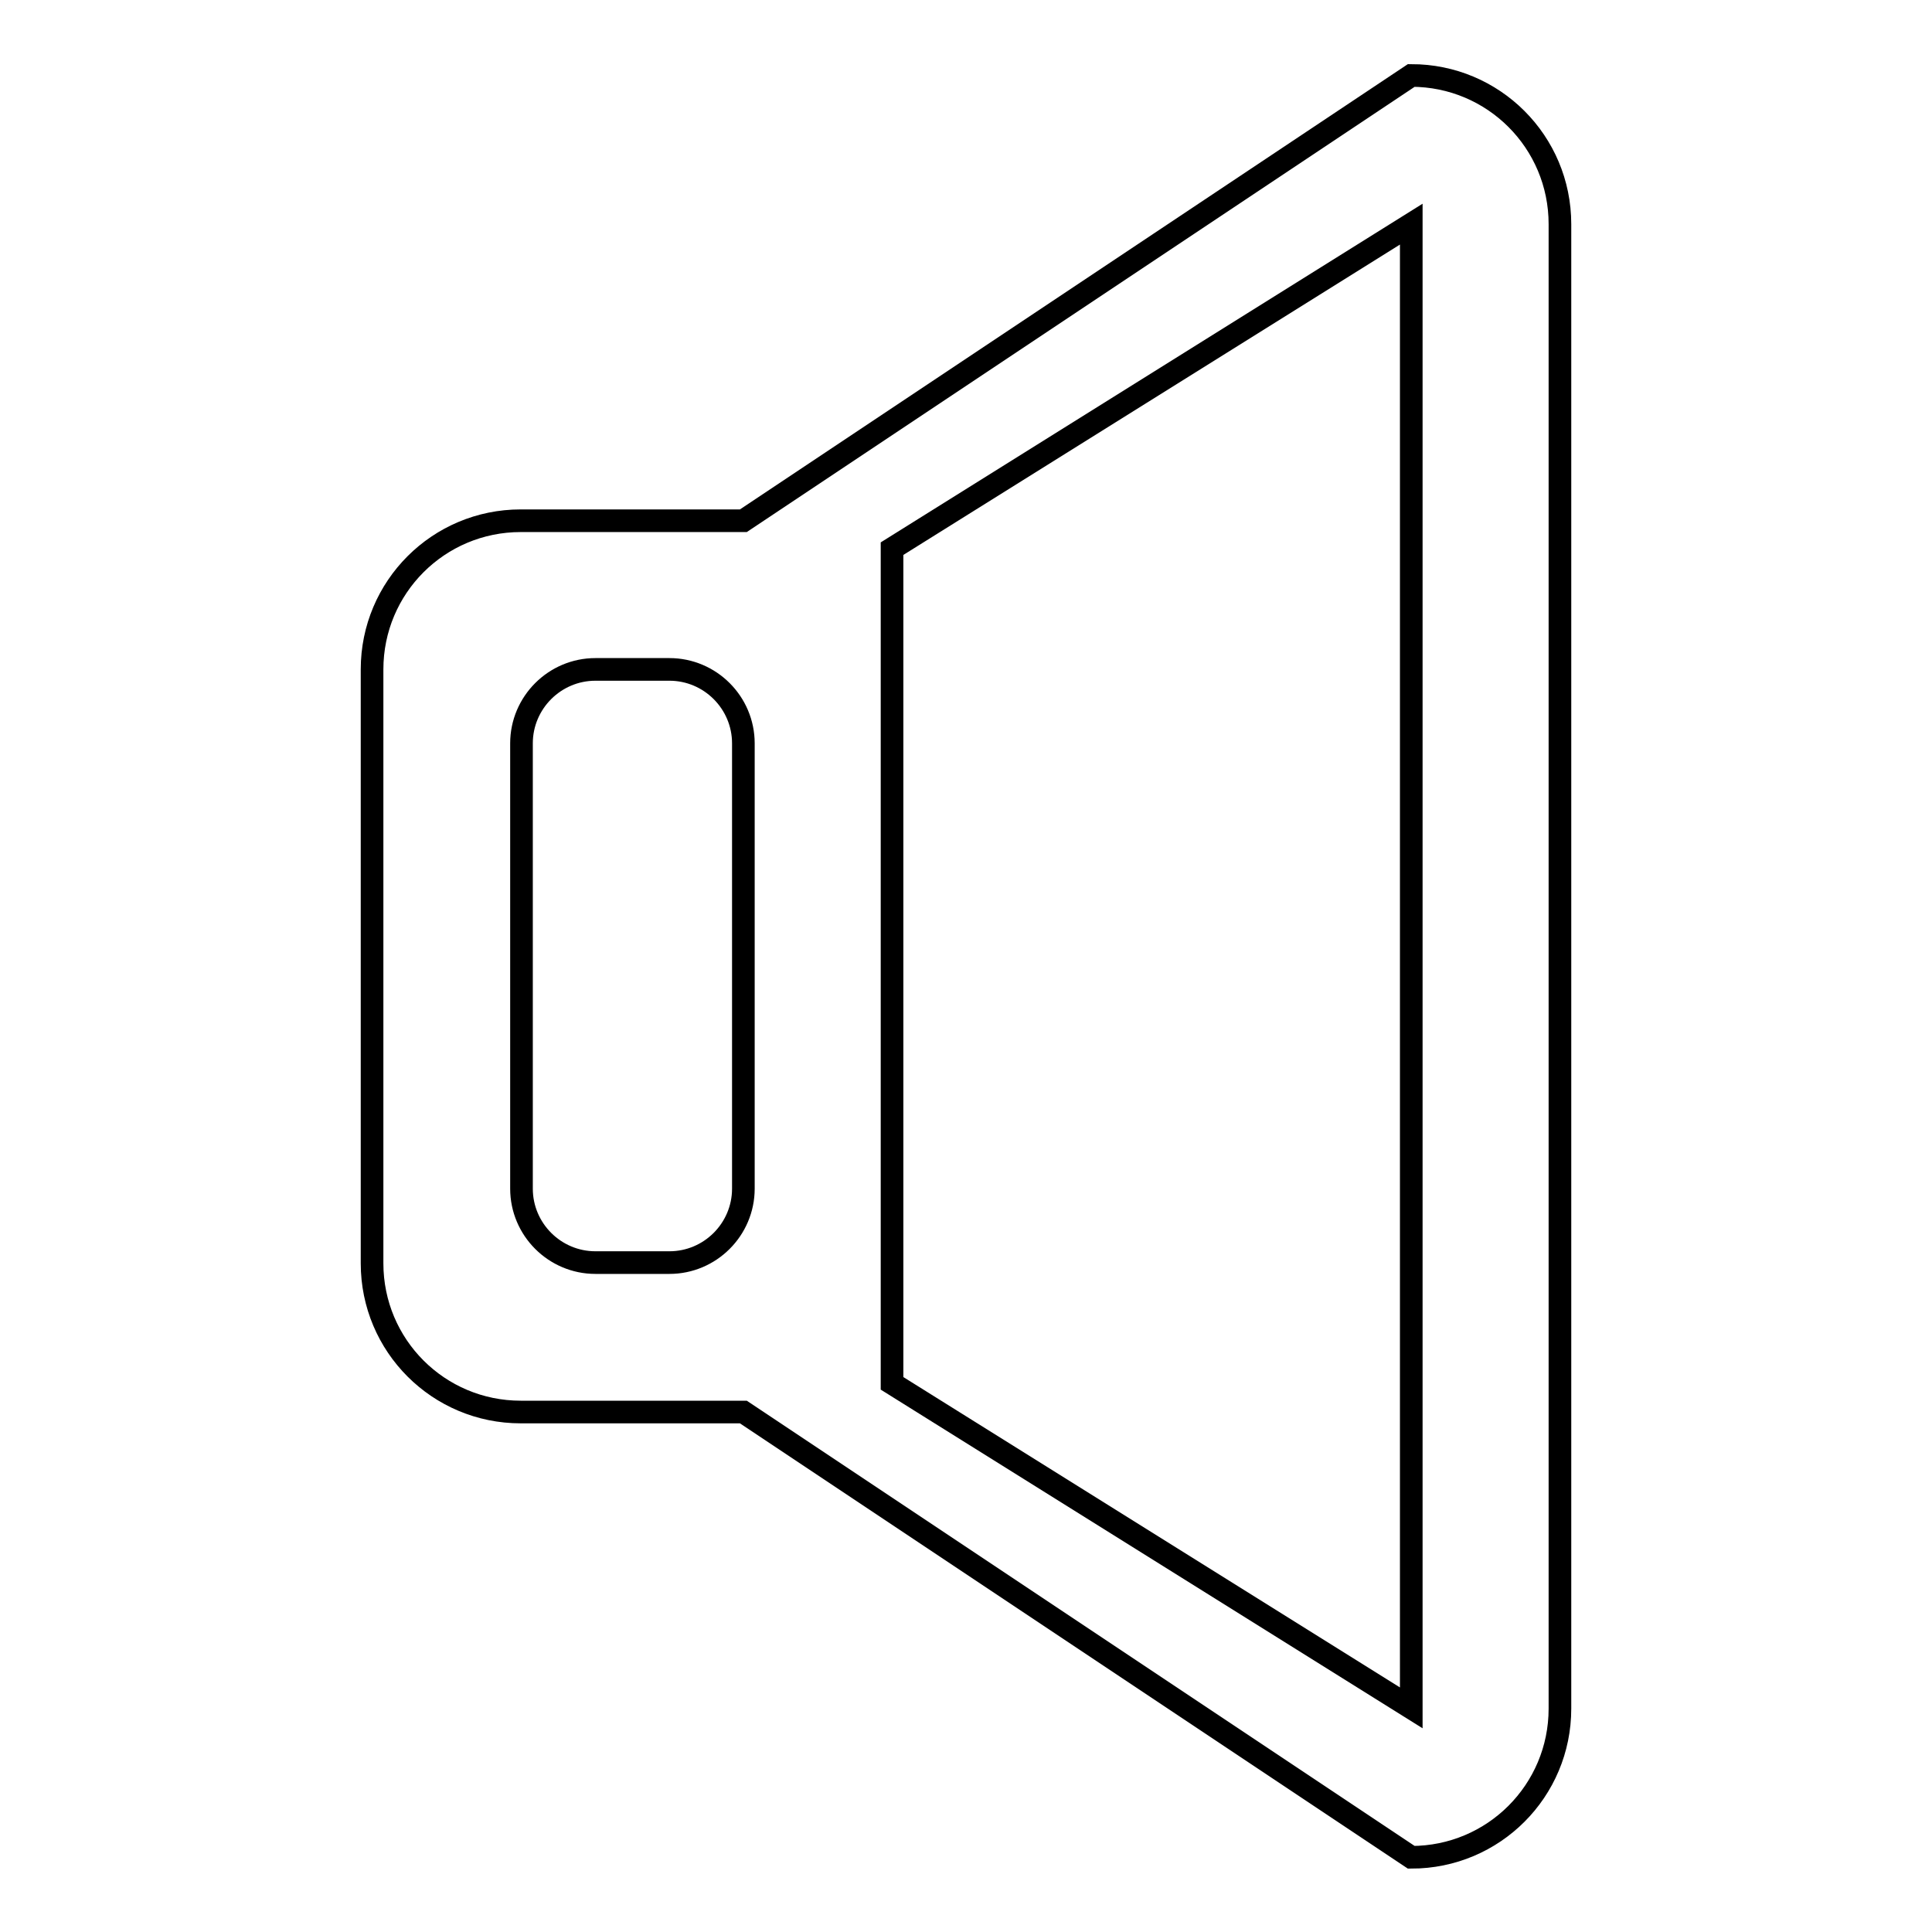 <?xml version="1.0" encoding="utf-8"?>
<!-- Svg Vector Icons : http://www.onlinewebfonts.com/icon -->
<!DOCTYPE svg PUBLIC "-//W3C//DTD SVG 1.1//EN" "http://www.w3.org/Graphics/SVG/1.1/DTD/svg11.dtd">
<svg version="1.1" xmlns="http://www.w3.org/2000/svg" xmlns:xlink="http://www.w3.org/1999/xlink" x="0px" y="0px" viewBox="0 0 256 256" enable-background="new 0 0 256 256" xml:space="preserve">
<g><g><path stroke-width="3" fill-opacity="0" stroke="#000000"  d="M187,10L98.5,69H69c-10.9,0-19.7,8.8-19.7,19.7v78.7c0,10.9,8.8,19.7,19.7,19.7h29.5l88.5,59c10.9,0,19.7-8.8,19.7-19.7V29.7C206.7,18.8,197.9,10,187,10z M98.5,157.5c0,5.4-4.4,9.8-9.8,9.8h-9.8c-5.4,0-9.8-4.4-9.8-9.8v-59c0-5.4,4.4-9.8,9.8-9.8h9.8c5.4,0,9.8,4.4,9.8,9.8V157.5z M187,226.3l-68.8-43c0-20,0-5.7,0-16V72.7L187,29.7V226.3z"/></g></g>
</svg>
